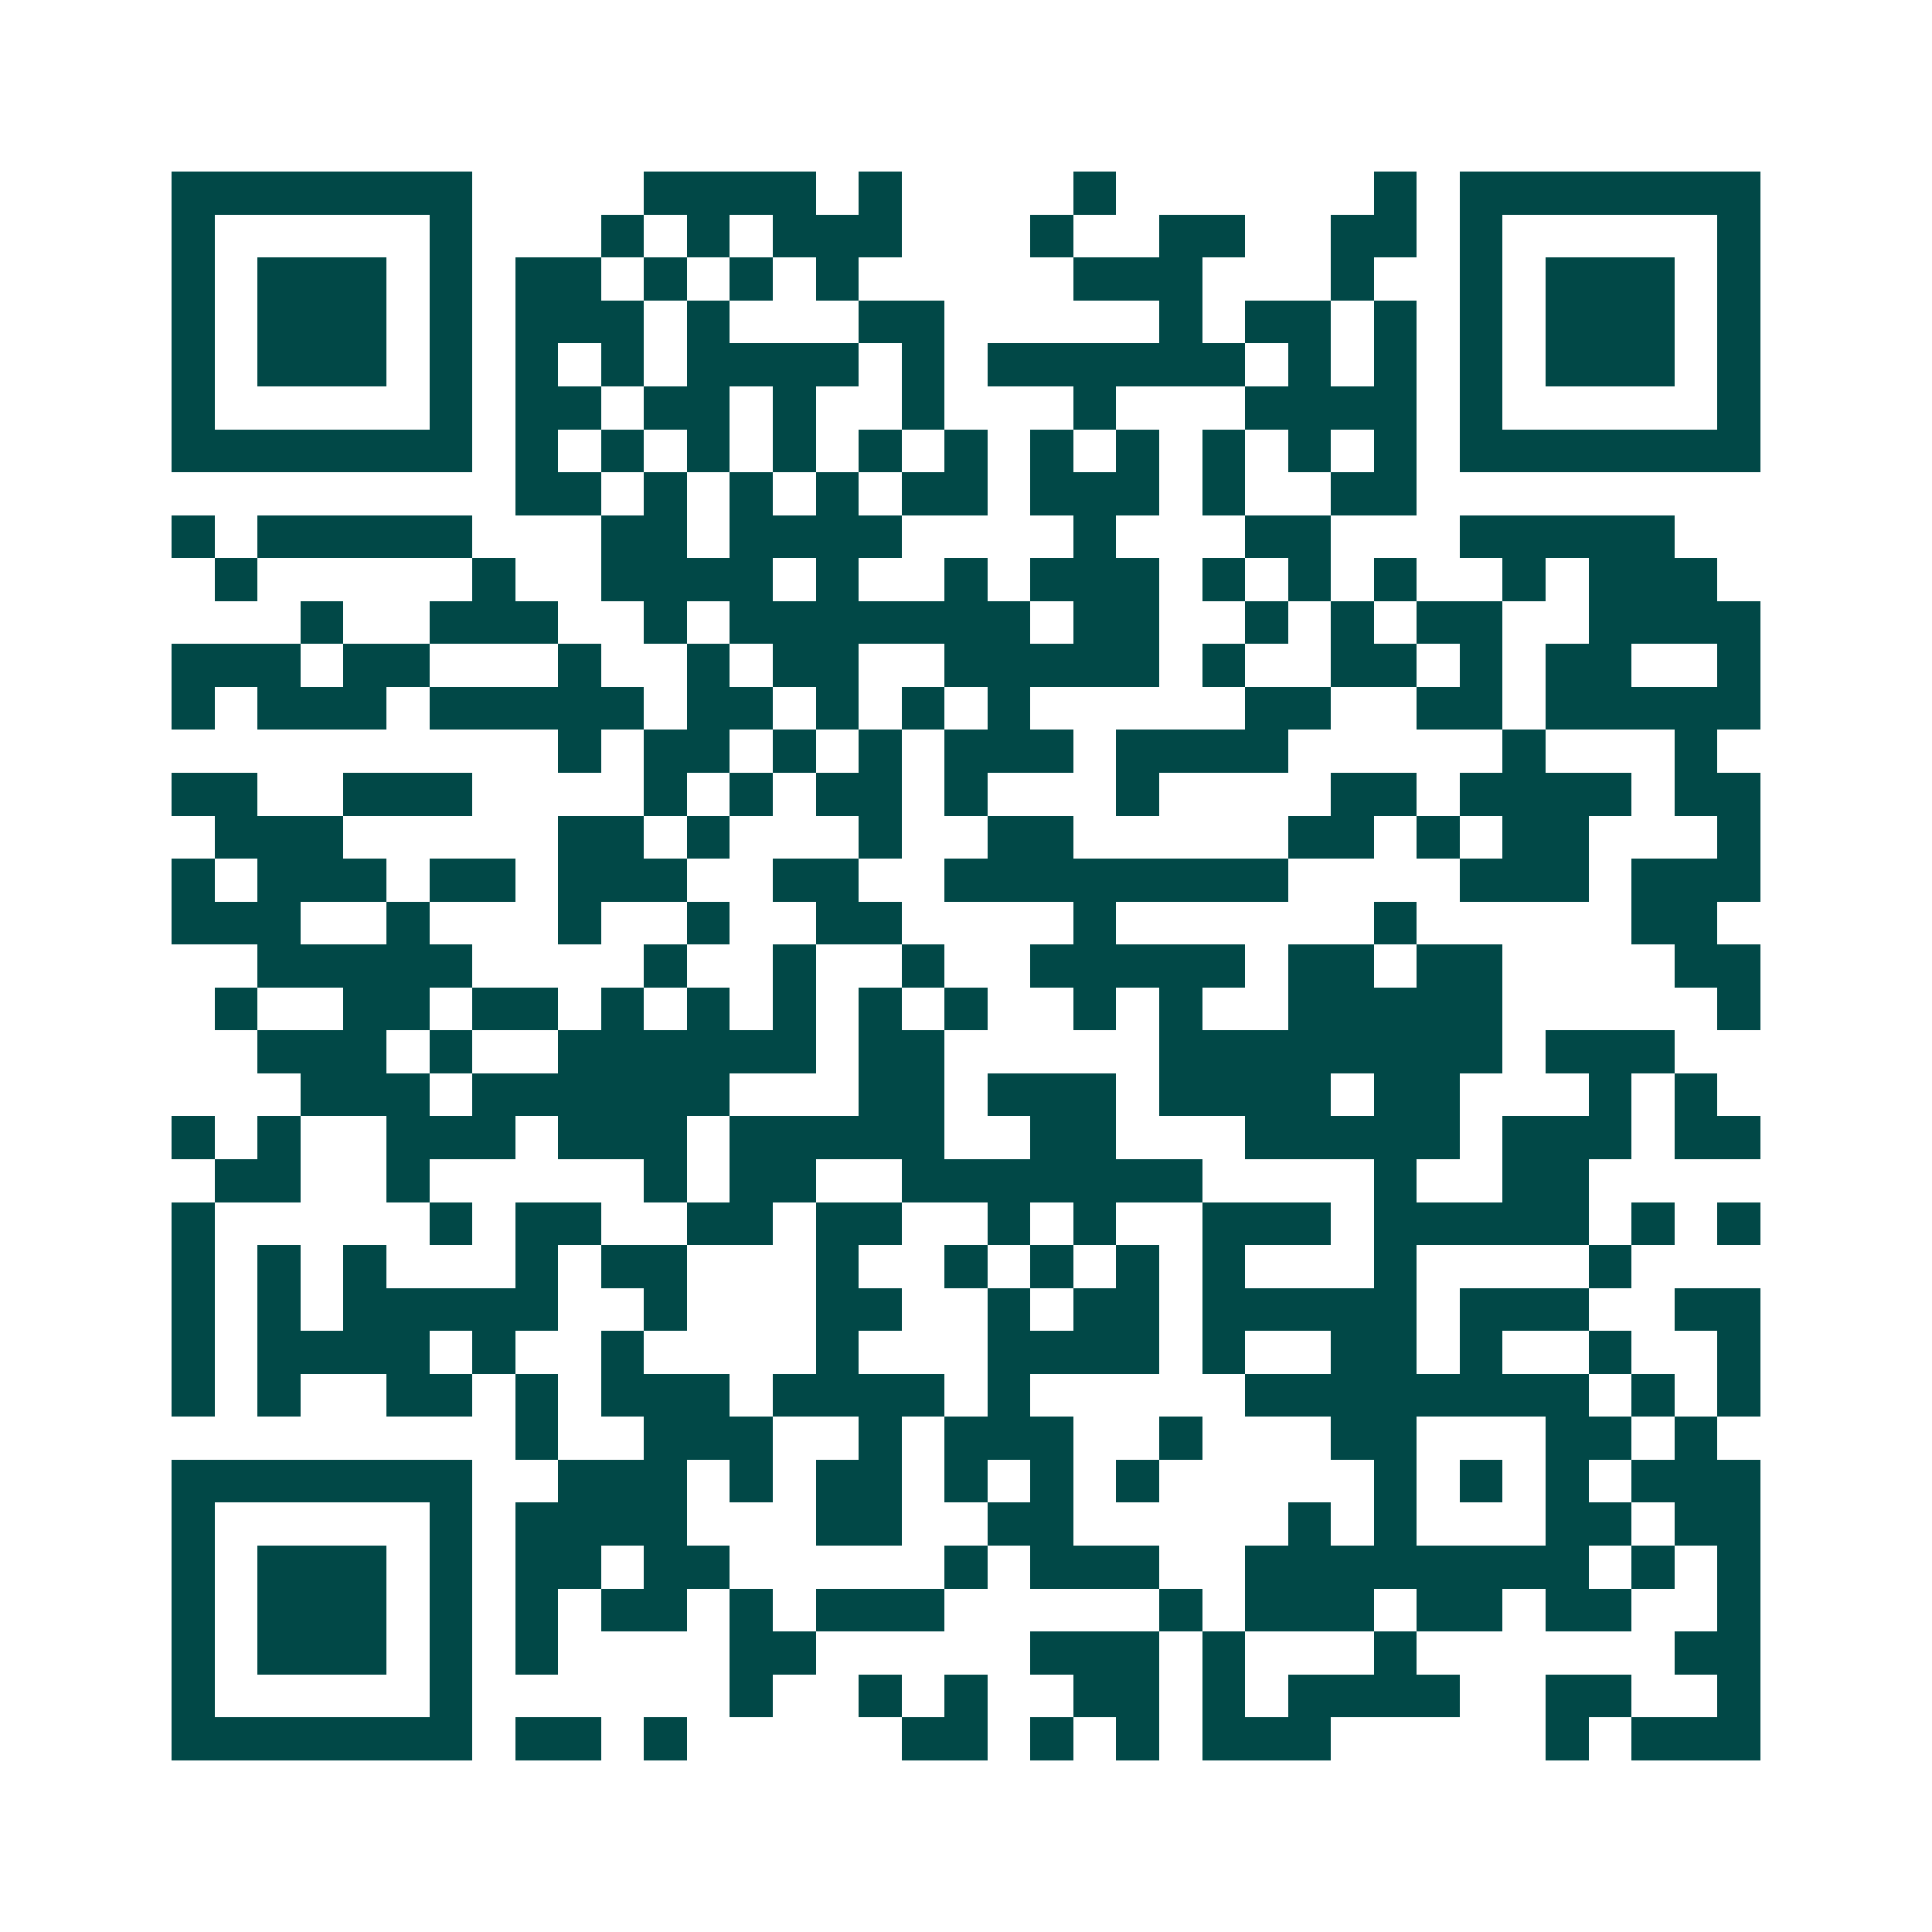 <svg xmlns="http://www.w3.org/2000/svg" width="200" height="200" viewBox="0 0 45 45" shape-rendering="crispEdges"><path fill="#ffffff" d="M0 0h45v45H0z"/><path stroke="#014847" d="M4 4.5h7m4 0h4m1 0h1m4 0h1m6 0h1m1 0h7M4 5.5h1m5 0h1m3 0h1m1 0h1m1 0h3m3 0h1m2 0h2m2 0h2m1 0h1m5 0h1M4 6.5h1m1 0h3m1 0h1m1 0h2m1 0h1m1 0h1m1 0h1m5 0h3m3 0h1m2 0h1m1 0h3m1 0h1M4 7.5h1m1 0h3m1 0h1m1 0h3m1 0h1m3 0h2m5 0h1m1 0h2m1 0h1m1 0h1m1 0h3m1 0h1M4 8.5h1m1 0h3m1 0h1m1 0h1m1 0h1m1 0h4m1 0h1m1 0h6m1 0h1m1 0h1m1 0h1m1 0h3m1 0h1M4 9.5h1m5 0h1m1 0h2m1 0h2m1 0h1m2 0h1m3 0h1m3 0h4m1 0h1m5 0h1M4 10.5h7m1 0h1m1 0h1m1 0h1m1 0h1m1 0h1m1 0h1m1 0h1m1 0h1m1 0h1m1 0h1m1 0h1m1 0h7M12 11.5h2m1 0h1m1 0h1m1 0h1m1 0h2m1 0h3m1 0h1m2 0h2M4 12.5h1m1 0h5m3 0h2m1 0h4m4 0h1m3 0h2m3 0h5M5 13.5h1m5 0h1m2 0h4m1 0h1m2 0h1m1 0h3m1 0h1m1 0h1m1 0h1m2 0h1m1 0h3M7 14.5h1m2 0h3m2 0h1m1 0h7m1 0h2m2 0h1m1 0h1m1 0h2m2 0h4M4 15.5h3m1 0h2m3 0h1m2 0h1m1 0h2m2 0h5m1 0h1m2 0h2m1 0h1m1 0h2m2 0h1M4 16.5h1m1 0h3m1 0h5m1 0h2m1 0h1m1 0h1m1 0h1m5 0h2m2 0h2m1 0h5M13 17.5h1m1 0h2m1 0h1m1 0h1m1 0h3m1 0h4m5 0h1m3 0h1M4 18.5h2m2 0h3m4 0h1m1 0h1m1 0h2m1 0h1m3 0h1m4 0h2m1 0h4m1 0h2M5 19.5h3m5 0h2m1 0h1m3 0h1m2 0h2m5 0h2m1 0h1m1 0h2m3 0h1M4 20.5h1m1 0h3m1 0h2m1 0h3m2 0h2m2 0h8m4 0h3m1 0h3M4 21.5h3m2 0h1m3 0h1m2 0h1m2 0h2m4 0h1m6 0h1m5 0h2M6 22.5h5m4 0h1m2 0h1m2 0h1m2 0h5m1 0h2m1 0h2m4 0h2M5 23.5h1m2 0h2m1 0h2m1 0h1m1 0h1m1 0h1m1 0h1m1 0h1m2 0h1m1 0h1m2 0h5m5 0h1M6 24.5h3m1 0h1m2 0h6m1 0h2m5 0h8m1 0h3M7 25.5h3m1 0h6m3 0h2m1 0h3m1 0h4m1 0h2m3 0h1m1 0h1M4 26.5h1m1 0h1m2 0h3m1 0h3m1 0h5m2 0h2m3 0h5m1 0h3m1 0h2M5 27.5h2m2 0h1m5 0h1m1 0h2m2 0h7m4 0h1m2 0h2M4 28.5h1m5 0h1m1 0h2m2 0h2m1 0h2m2 0h1m1 0h1m2 0h3m1 0h5m1 0h1m1 0h1M4 29.5h1m1 0h1m1 0h1m3 0h1m1 0h2m3 0h1m2 0h1m1 0h1m1 0h1m1 0h1m3 0h1m4 0h1M4 30.5h1m1 0h1m1 0h5m2 0h1m3 0h2m2 0h1m1 0h2m1 0h5m1 0h3m2 0h2M4 31.5h1m1 0h4m1 0h1m2 0h1m4 0h1m3 0h4m1 0h1m2 0h2m1 0h1m2 0h1m2 0h1M4 32.5h1m1 0h1m2 0h2m1 0h1m1 0h3m1 0h4m1 0h1m5 0h8m1 0h1m1 0h1M12 33.5h1m2 0h3m2 0h1m1 0h3m2 0h1m3 0h2m3 0h2m1 0h1M4 34.5h7m2 0h3m1 0h1m1 0h2m1 0h1m1 0h1m1 0h1m5 0h1m1 0h1m1 0h1m1 0h3M4 35.5h1m5 0h1m1 0h4m3 0h2m2 0h2m5 0h1m1 0h1m3 0h2m1 0h2M4 36.5h1m1 0h3m1 0h1m1 0h2m1 0h2m5 0h1m1 0h3m2 0h8m1 0h1m1 0h1M4 37.5h1m1 0h3m1 0h1m1 0h1m1 0h2m1 0h1m1 0h3m5 0h1m1 0h3m1 0h2m1 0h2m2 0h1M4 38.5h1m1 0h3m1 0h1m1 0h1m4 0h2m5 0h3m1 0h1m3 0h1m6 0h2M4 39.5h1m5 0h1m6 0h1m2 0h1m1 0h1m2 0h2m1 0h1m1 0h4m2 0h2m2 0h1M4 40.5h7m1 0h2m1 0h1m5 0h2m1 0h1m1 0h1m1 0h3m5 0h1m1 0h3"/></svg>
